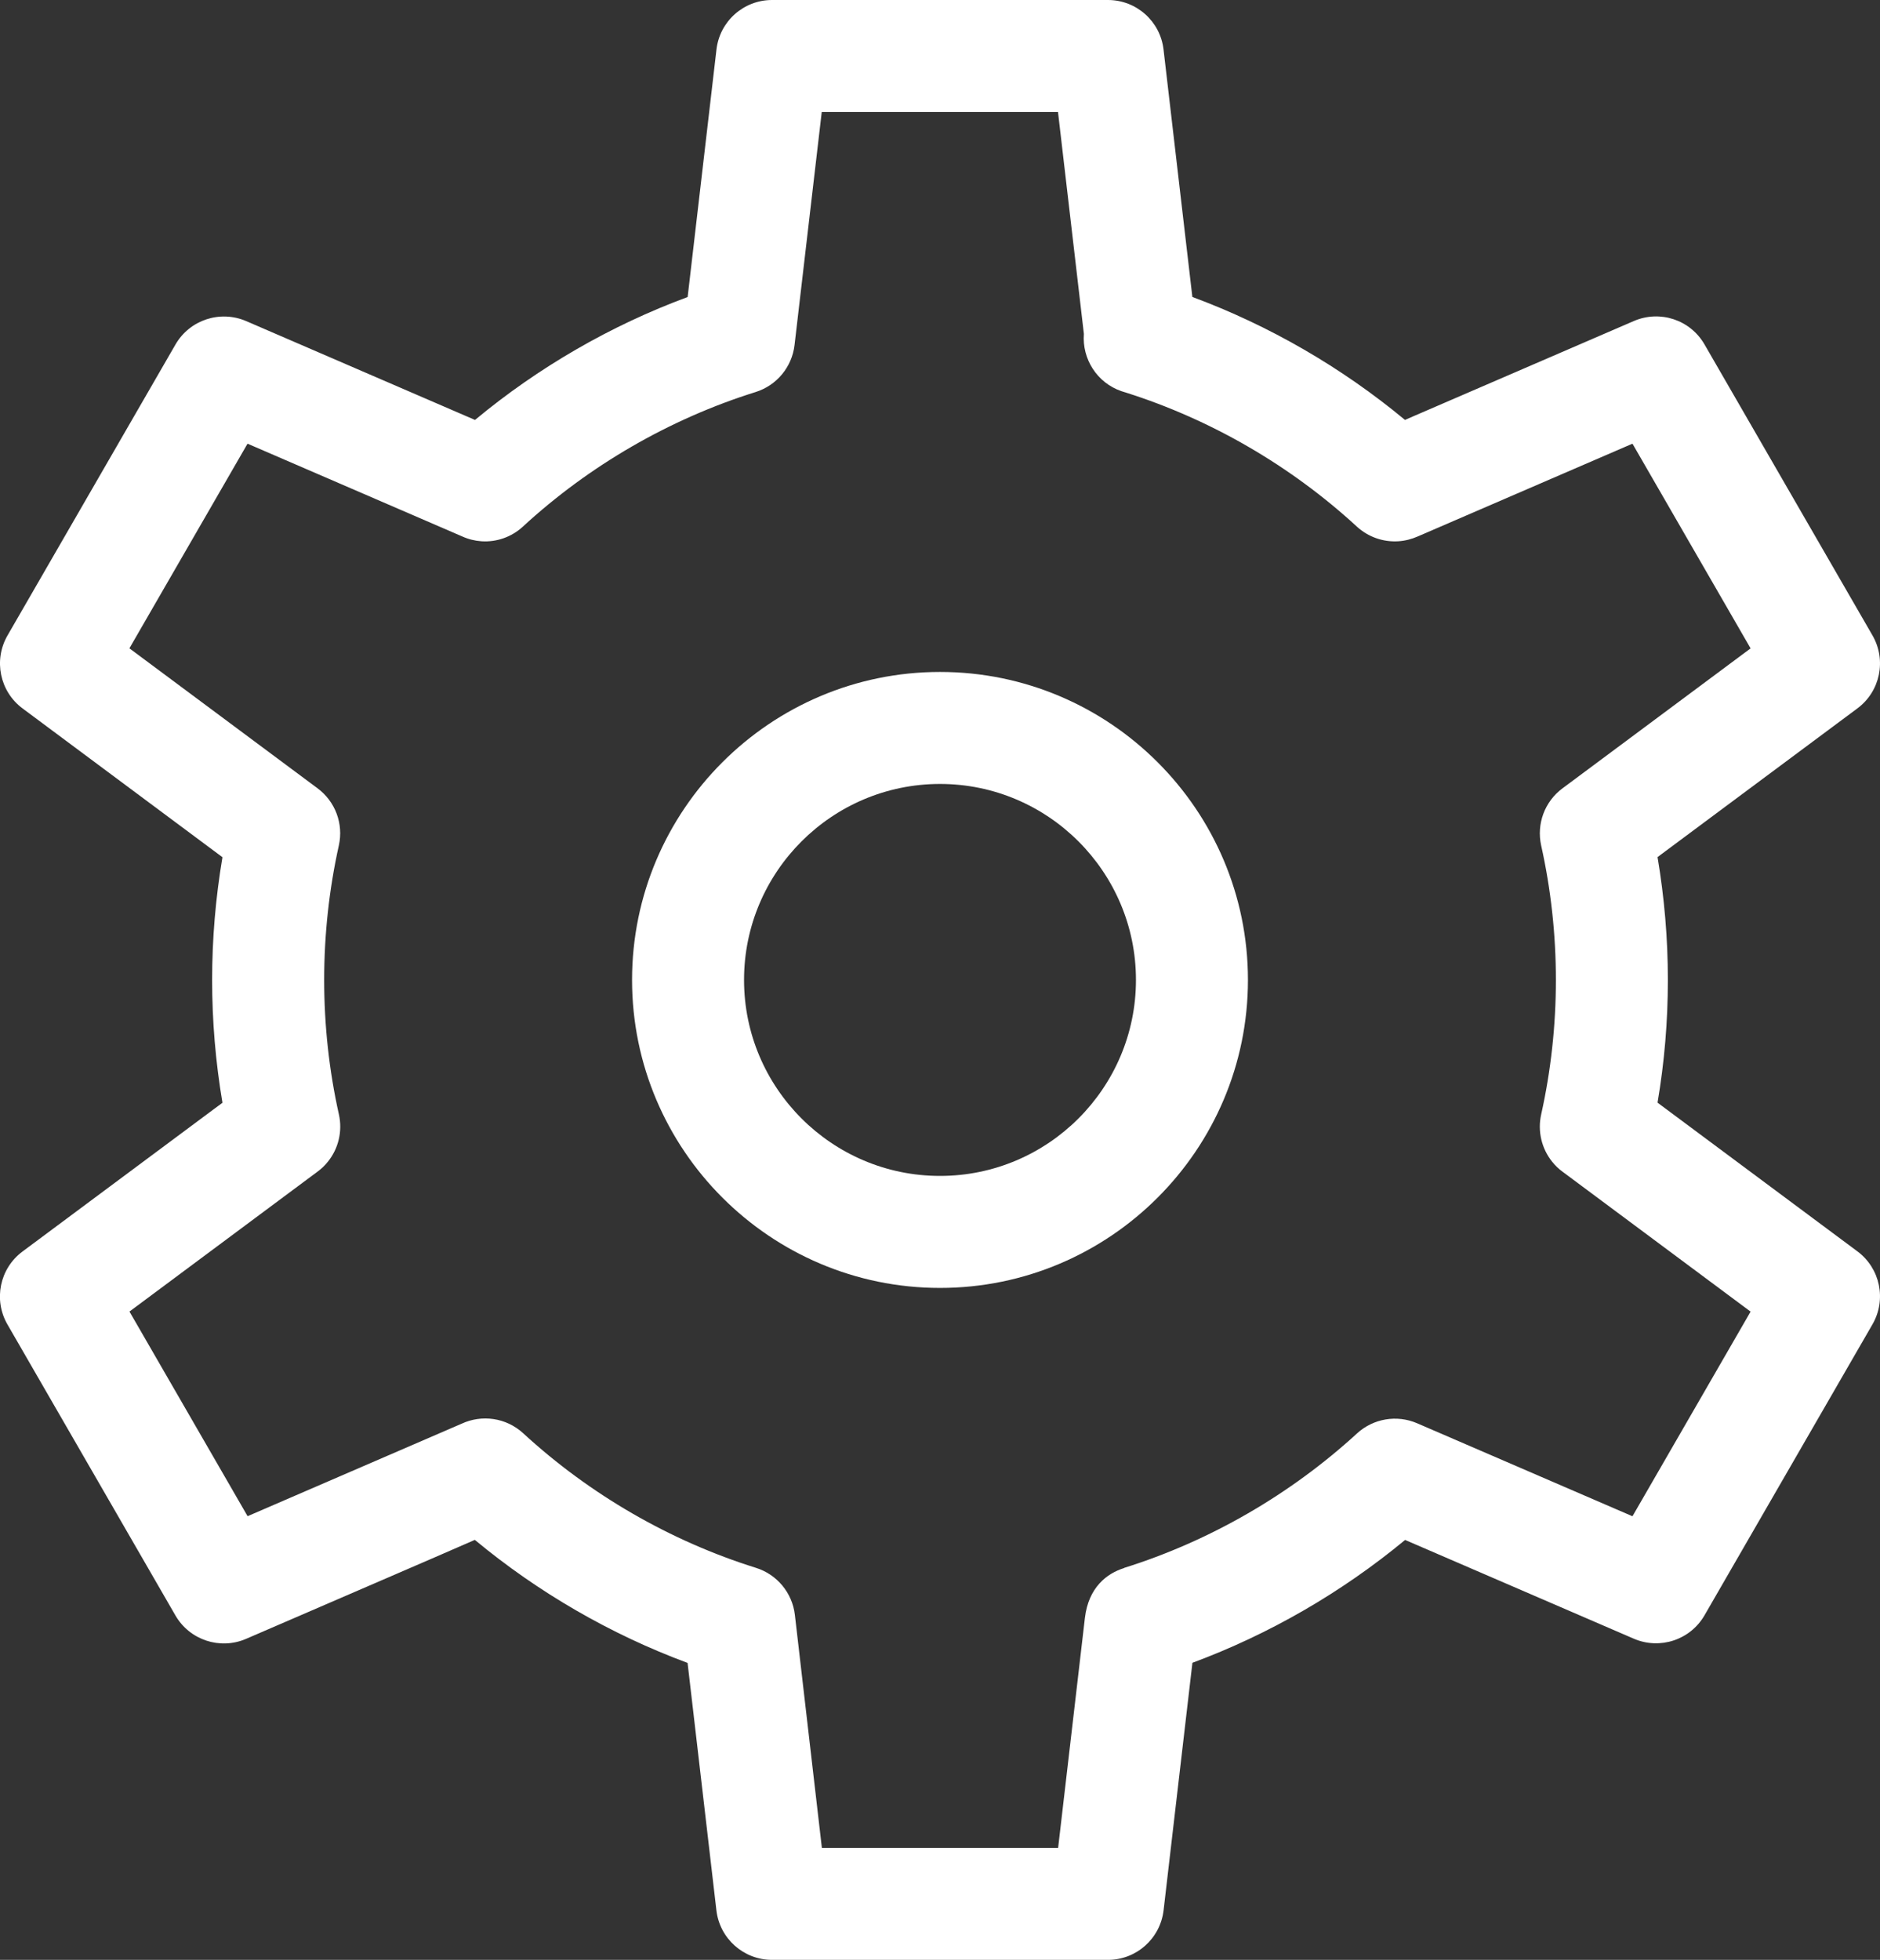 <?xml version="1.0" encoding="utf-8"?>
<!-- Generator: Adobe Illustrator 16.0.0, SVG Export Plug-In . SVG Version: 6.00 Build 0)  -->
<!DOCTYPE svg PUBLIC "-//W3C//DTD SVG 1.1//EN" "http://www.w3.org/Graphics/SVG/1.1/DTD/svg11.dtd">
<svg version="1.1" id="Layer_1" xmlns="http://www.w3.org/2000/svg" xmlns:xlink="http://www.w3.org/1999/xlink" x="0px" y="0px"
	 width="30px" height="31.27px" viewBox="0 0 30 31.27" enable-background="new 0 0 30 31.27" xml:space="preserve">
<rect x="0" y="0" width="30" height="31.27" fill="#333333" stroke="none"/>
<path fill="#FFFFFF" d="M15,20.549c-2.709,0-4.914-2.205-4.914-4.914s2.205-4.914,4.914-4.914s4.914,2.204,4.914,4.914
	S17.709,20.549,15,20.549z M15,12.508c-1.724,0-3.127,1.403-3.127,3.127s1.403,3.127,3.127,3.127s3.127-1.403,3.127-3.127
	S16.724,12.508,15,12.508z"/>
<path fill="#FFFFFF" d="M17.68,31.27h-5.36c-0.454,0-0.835-0.339-0.888-0.79l-0.46-3.948c-1.227-0.455-2.384-1.124-3.395-1.963
	c-0.337,0.148-0.832,0.362-1.566,0.679l-2.084,0.9c-0.417,0.18-0.901,0.019-1.128-0.374l-2.68-4.642
	c-0.227-0.393-0.124-0.893,0.24-1.164l3.073-2.286c0.042-0.031,0.081-0.06,0.118-0.087c-0.109-0.645-0.165-1.301-0.165-1.959
	c0-0.658,0.056-1.314,0.165-1.959l-3.19-2.374c-0.364-0.271-0.467-0.771-0.24-1.164L2.8,5.497c0.227-0.393,0.711-0.553,1.128-0.374
	l3.517,1.519C7.492,6.662,7.537,6.682,7.58,6.7c1.01-0.839,2.166-1.507,3.393-1.961l0.46-3.949C11.485,0.34,11.866,0,12.32,0h5.36
	c0.454,0,0.835,0.34,0.887,0.79l0.46,3.948C20.254,5.193,21.41,5.862,22.42,6.7c0.042-0.019,0.087-0.038,0.135-0.059l3.517-1.519
	c0.417-0.18,0.901-0.02,1.128,0.374l2.68,4.642c0.227,0.393,0.124,0.893-0.24,1.164l-3.19,2.373
	c0.109,0.645,0.165,1.302,0.165,1.959c0,0.658-0.055,1.315-0.165,1.959c0.037,0.028,0.076,0.057,0.117,0.087l3.073,2.286
	c0.364,0.271,0.467,0.771,0.24,1.164l-2.68,4.642c-0.227,0.393-0.711,0.553-1.128,0.374l-3.65-1.576
	c-1.013,0.838-2.169,1.506-3.394,1.96c-0.141,1.207-0.46,3.948-0.46,3.948C18.515,30.93,18.134,31.27,17.68,31.27z M13.115,29.483
	h3.77l0.427-3.667c0.057-0.491,0.354-0.714,0.627-0.798l-0.001-0.002c1.367-0.428,2.652-1.17,3.717-2.146
	c0.26-0.238,0.635-0.301,0.958-0.162l3.437,1.484l1.885-3.265c-1.02-0.759-2.912-2.167-2.999-2.231
	c-0.063-0.045-0.119-0.1-0.168-0.161c-0.169-0.211-0.234-0.488-0.175-0.753c0.156-0.7,0.235-1.422,0.235-2.146
	s-0.079-1.446-0.235-2.146c-0.076-0.344,0.056-0.701,0.339-0.911l3.003-2.234L26.05,7.079c-1.319,0.57-3.307,1.428-3.426,1.48
	c-0.097,0.043-0.202,0.07-0.311,0.077c-0.242,0.015-0.481-0.069-0.661-0.234c-1.052-0.968-2.324-1.707-3.681-2.137
	c-0.025-0.007-0.05-0.015-0.074-0.023c-0.392-0.134-0.632-0.516-0.601-0.915l-0.413-3.54h-3.77l-0.434,3.718
	c-0.041,0.351-0.284,0.644-0.621,0.75c-1.368,0.428-2.653,1.17-3.714,2.147c-0.179,0.165-0.417,0.25-0.661,0.234
	C7.578,8.629,7.473,8.603,7.376,8.559C7.26,8.508,5.27,7.649,3.95,7.079l-1.885,3.265l3.003,2.234
	c0.283,0.21,0.416,0.567,0.339,0.911c-0.155,0.7-0.234,1.422-0.234,2.146c0,0.725,0.079,1.447,0.235,2.146
	c0.059,0.265-0.005,0.542-0.175,0.753c-0.049,0.062-0.105,0.115-0.168,0.161c-0.079,0.059-1.977,1.471-2.999,2.231l1.885,3.265
	c1.29-0.557,3.217-1.39,3.416-1.476c0.319-0.148,0.708-0.099,0.982,0.153c1.062,0.977,2.346,1.719,3.714,2.147
	c0.336,0.105,0.58,0.399,0.621,0.749L13.115,29.483z"/>
</svg>
